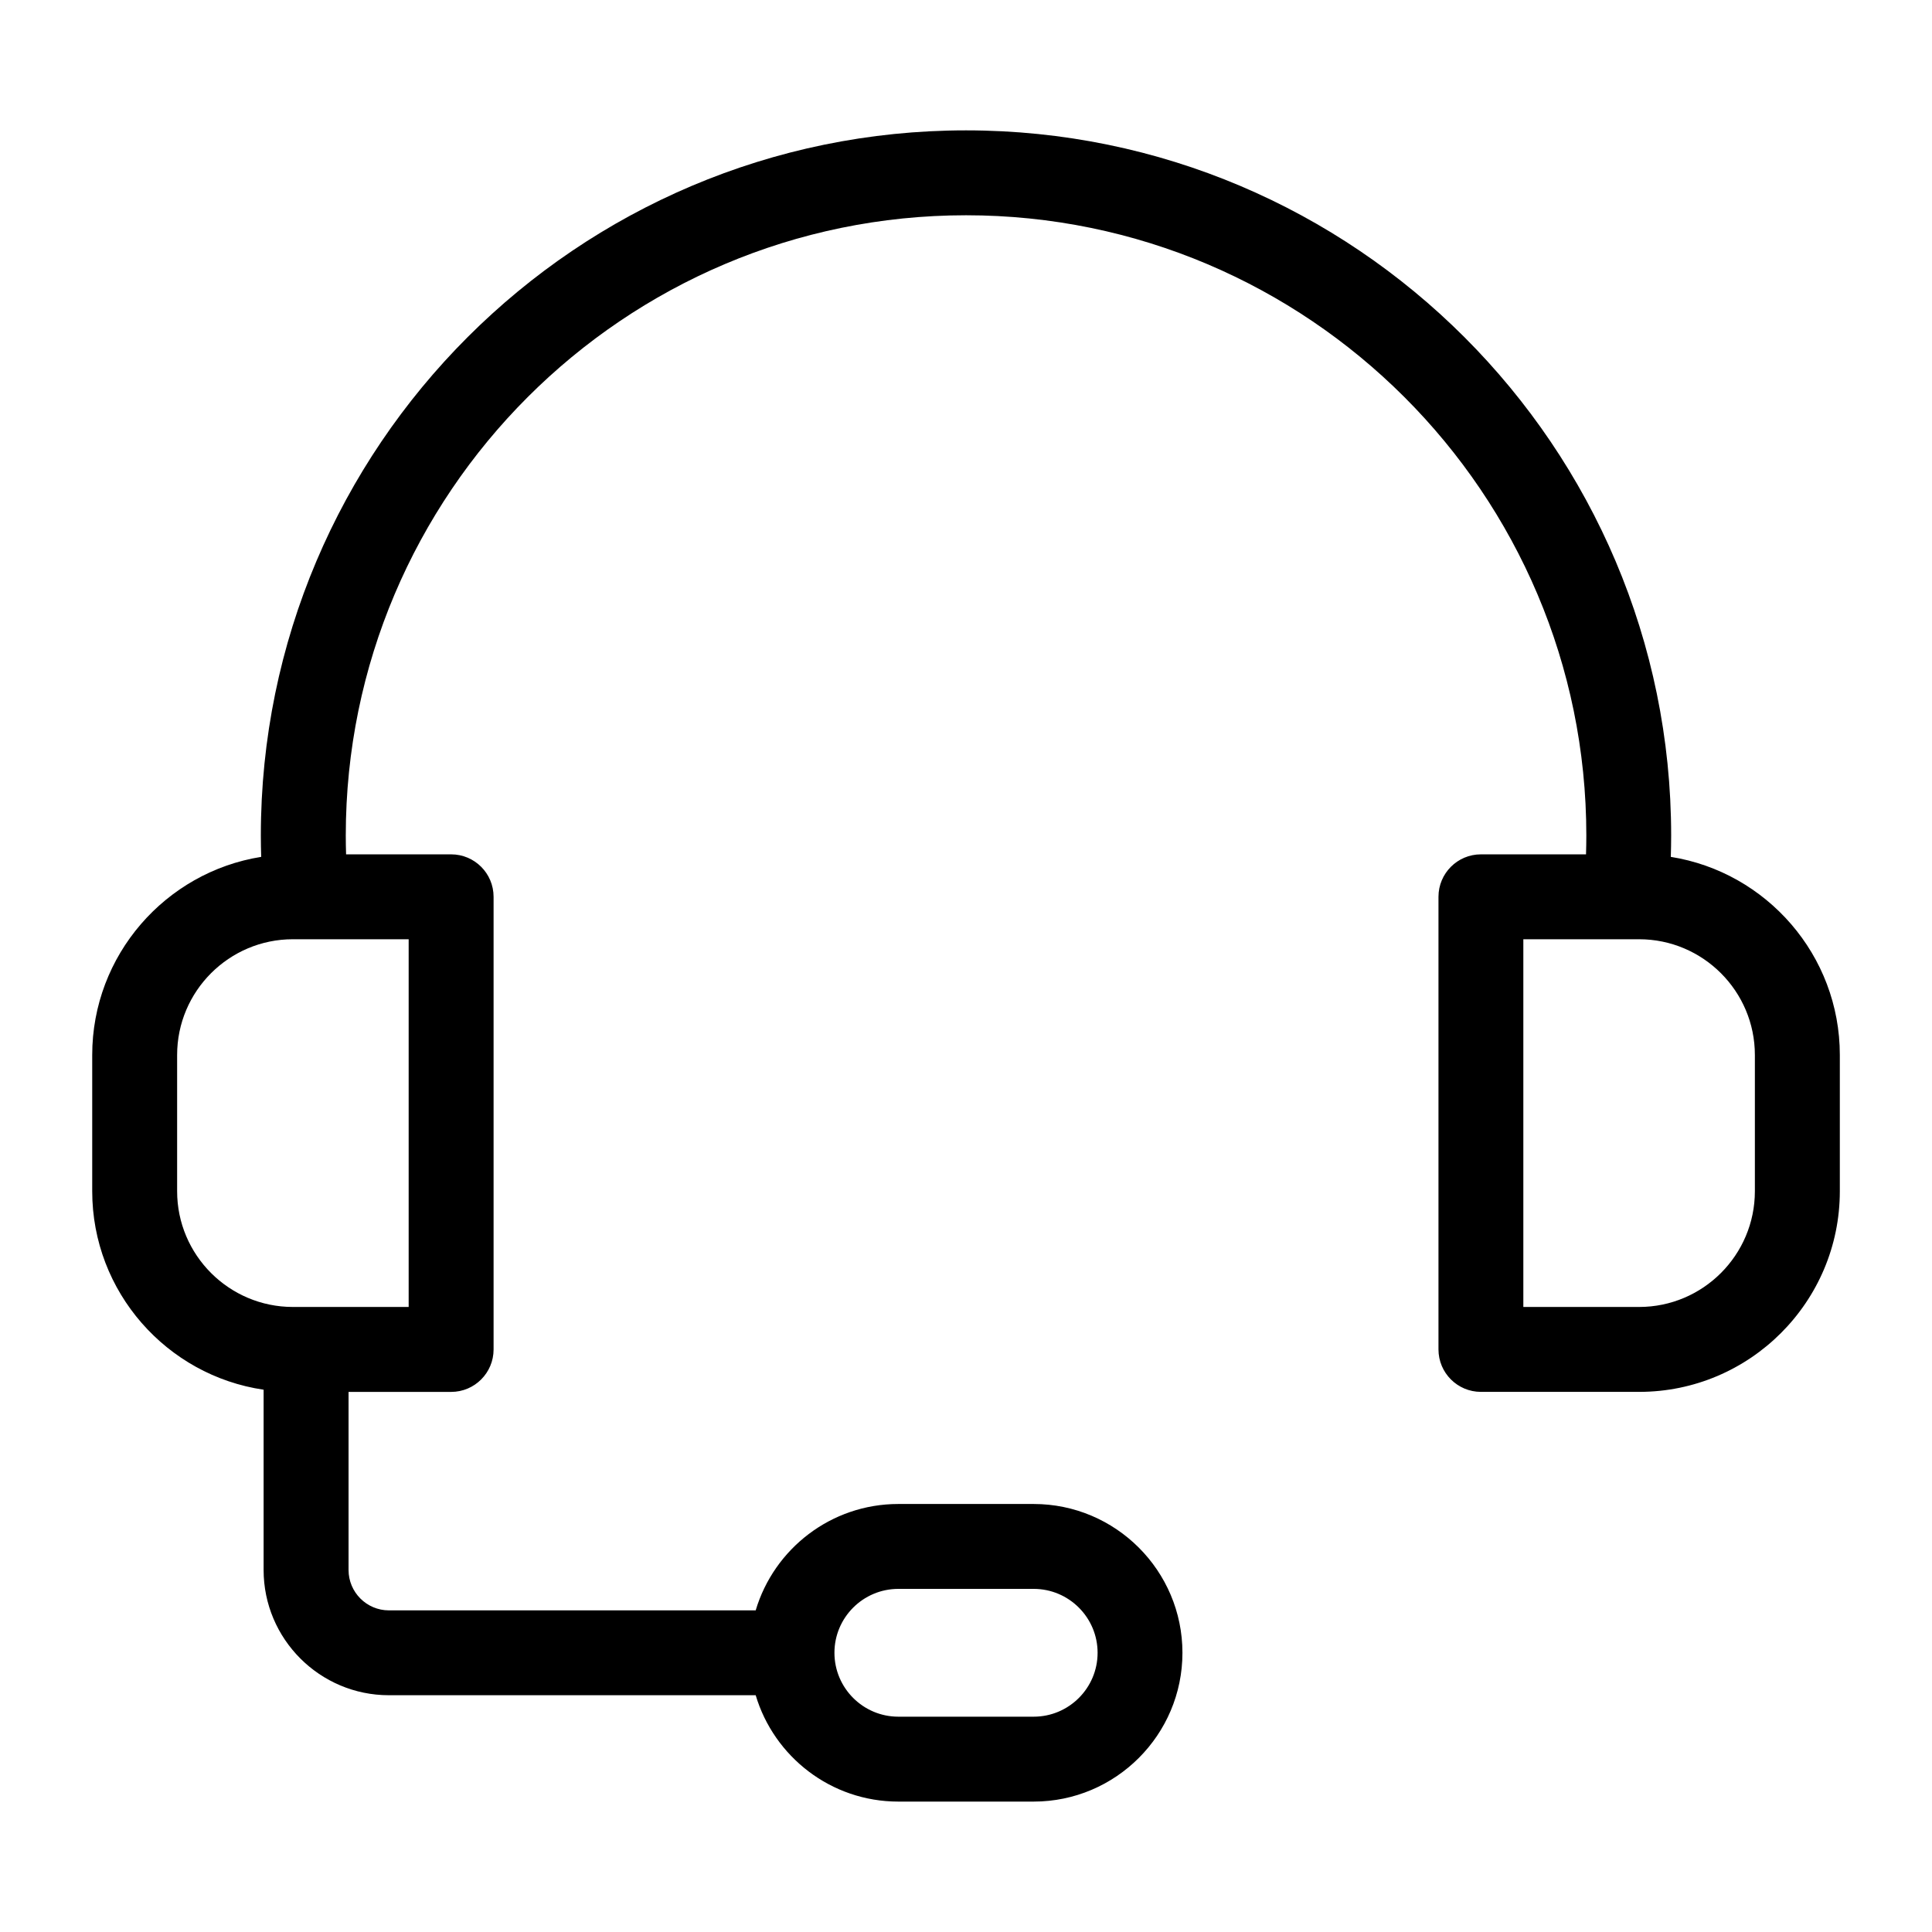 <?xml version="1.0" encoding="UTF-8"?>
<!-- Uploaded to: ICON Repo, www.svgrepo.com, Generator: ICON Repo Mixer Tools -->
<svg fill="#000000" width="800px" height="800px" version="1.1" viewBox="144 144 512 512" xmlns="http://www.w3.org/2000/svg">
 <path d="m586.78 371.08c0.059-1.891 0.094-3.773 0.094-5.652 0.004-103.04-83.828-186.88-186.87-186.88-103.05 0-186.88 83.832-186.88 186.88 0 1.879 0.035 3.769 0.094 5.652-25.344 4.039-44.781 26.047-44.781 52.512v36.09c0 26.688 19.766 48.844 45.422 52.605v47.762c0 18.309 14.895 33.203 33.203 33.203h97.203c4.856 16.281 19.953 28.188 37.789 28.188h35.871c21.742 0 39.434-17.691 39.434-39.434 0-21.742-17.691-39.434-39.434-39.434h-35.871c-17.84 0-32.938 11.906-37.789 28.188l-97.195 0.004c-5.902 0-10.699-4.801-10.699-10.699v-47.191l27.184-0.004c6.215 0 11.25-5.039 11.25-11.25v-119.96c0-6.215-5.039-11.25-11.25-11.25h-27.84c-0.051-1.664-0.082-3.328-0.082-4.984 0-90.637 73.738-164.38 164.38-164.38 90.633 0 164.38 73.738 164.38 164.38 0 1.66-0.035 3.32-0.082 4.984h-27.852c-6.215 0-11.25 5.039-11.25 11.25v119.95c0 6.215 5.039 11.25 11.25 11.25h41.934c29.324 0 53.18-23.859 53.18-53.18v-36.09c0-26.461-19.434-48.469-44.781-52.508zm-204.71 193.99h35.871c9.336 0 16.934 7.598 16.934 16.934 0 9.336-7.598 16.934-16.934 16.934h-35.871c-9.336 0-16.934-7.598-16.934-16.934-0.004-9.332 7.594-16.934 16.934-16.934zm-129.77-74.711h-30.68c-16.914 0-30.68-13.762-30.68-30.68v-36.09c0-16.914 13.762-30.68 30.68-30.68h30.68zm356.76-30.68c0 16.914-13.762 30.68-30.68 30.68h-30.68v-97.449h30.68c16.914 0 30.68 13.762 30.68 30.68z"/>
</svg>